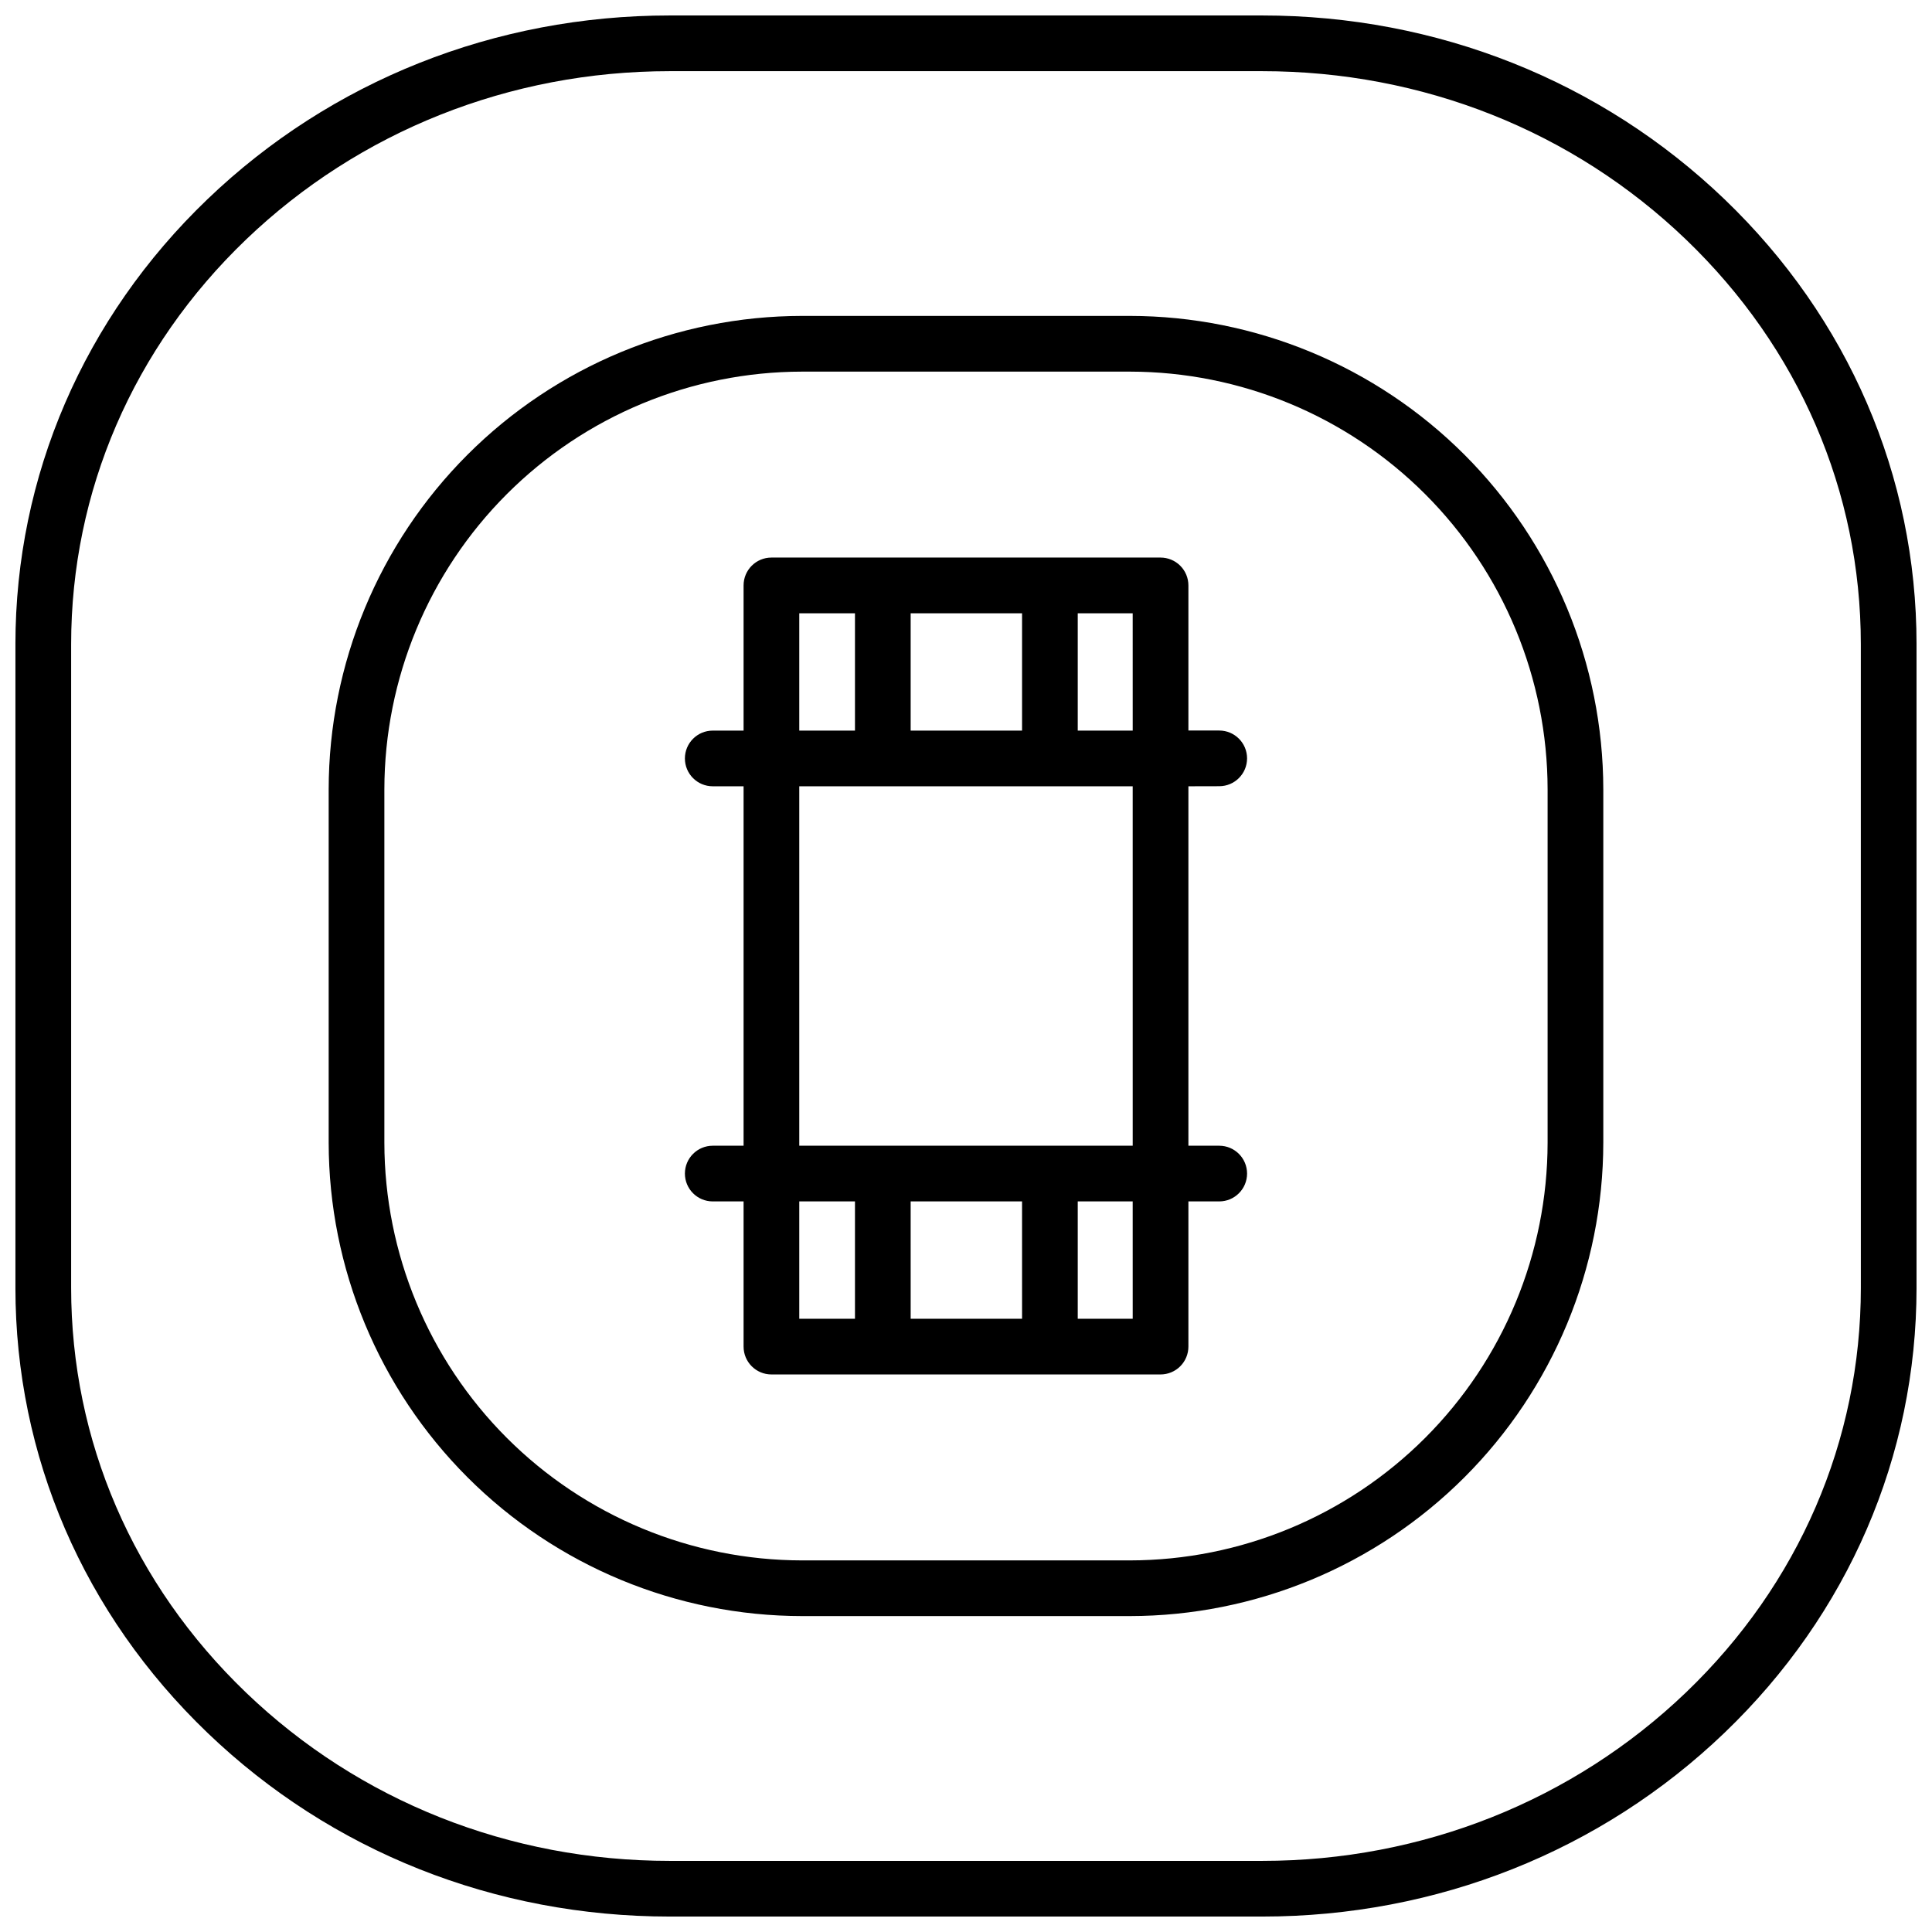 <?xml version="1.0" encoding="UTF-8"?>
<!-- Uploaded to: ICON Repo, www.svgrepo.com, Generator: ICON Repo Mixer Tools -->
<svg width="800px" height="800px" version="1.1" viewBox="144 144 512 512" xmlns="http://www.w3.org/2000/svg">
 <defs>
  <clipPath id="a">
   <path d="m148.09 148.09h503.81v503.81h-503.81z"/>
  </clipPath>
 </defs>
 <g clip-path="url(#a)">
  <path d="m443.43 227.72h-86.867c-33.266 0.035-65.156 13.266-88.676 36.789-23.52 23.52-36.75 55.41-36.785 88.672v93.637c0.035 33.266 13.266 65.152 36.785 88.676 23.52 23.52 55.41 36.75 88.676 36.785h86.867c33.262-0.035 65.152-13.266 88.672-36.785 23.52-23.523 36.75-55.41 36.789-88.676v-93.637c-0.039-33.262-13.27-65.152-36.789-88.672-23.52-23.523-55.41-36.754-88.672-36.789zm110.7 219.1c-0.031 29.352-11.703 57.488-32.457 78.242-20.754 20.754-48.895 32.43-78.242 32.461h-86.867c-29.352-0.031-57.492-11.707-78.246-32.461-20.75-20.754-32.426-48.891-32.457-78.242v-93.637c0.031-29.352 11.707-57.488 32.457-78.242 20.754-20.754 48.895-32.426 78.246-32.457h86.867c29.348 0.031 57.488 11.703 78.242 32.457 20.754 20.754 32.426 48.891 32.457 78.242zm-87.023-94.465c4.074 0 7.379-3.301 7.379-7.379 0-4.074-3.305-7.379-7.379-7.379h-8.168v-38.457c0-1.957-0.777-3.832-2.164-5.219-1.383-1.383-3.262-2.16-5.219-2.16h-103.12c-4.078 0-7.379 3.305-7.379 7.379v38.473h-8.168v0.004c-4.078 0-7.383 3.305-7.383 7.379 0 4.078 3.305 7.379 7.383 7.379h8.168v95.25h-8.168v0.004c-4.078 0-7.383 3.305-7.383 7.379 0 4.078 3.305 7.379 7.383 7.379h8.168v38.477c0 4.074 3.301 7.379 7.379 7.379h103.12c1.957 0 3.836-0.777 5.219-2.16 1.387-1.387 2.164-3.262 2.164-5.219v-38.477h8.168c4.074 0 7.379-3.301 7.379-7.379 0-4.074-3.305-7.379-7.379-7.379h-8.168v-95.254zm-81.773-45.832h29.52v31.094h-29.52zm-29.52 0h14.762v31.094h-14.762zm14.762 186.96h-14.762v-31.098h14.762zm44.281 0h-29.52l-0.004-31.098h29.52zm29.324 0h-14.566v-31.098h14.562zm0-45.855h-88.367v-95.254h88.363zm0-110.01h-14.566v-31.094h14.562zm156.83-140.82c-32.75-31.402-76.242-48.699-122.5-48.699h-157.03c-46.258 0-89.75 17.297-122.5 48.699-32.75 31.398-50.895 73.367-50.895 117.94v170.53c0 44.625 18.074 86.457 50.895 117.94 32.816 31.488 76.238 48.699 122.5 48.699h157.03c46.25 0 89.762-17.297 122.5-48.699 32.738-31.398 50.891-73.316 50.891-117.94v-170.53c0-44.574-18.074-86.453-50.891-117.94zm36.133 288.47c0 40.512-16.461 78.613-46.355 107.26-29.895 28.645-69.848 44.625-112.28 44.625h-157.03c-42.43 0-82.301-15.832-112.27-44.594-29.973-28.766-46.355-66.777-46.355-107.29v-170.53c0-40.512 16.461-78.613 46.355-107.26 29.895-28.641 69.844-44.621 112.27-44.621h157.03c42.43 0 82.301 15.832 112.27 44.594s46.359 66.773 46.359 107.29z"/>
 </g>
</svg>